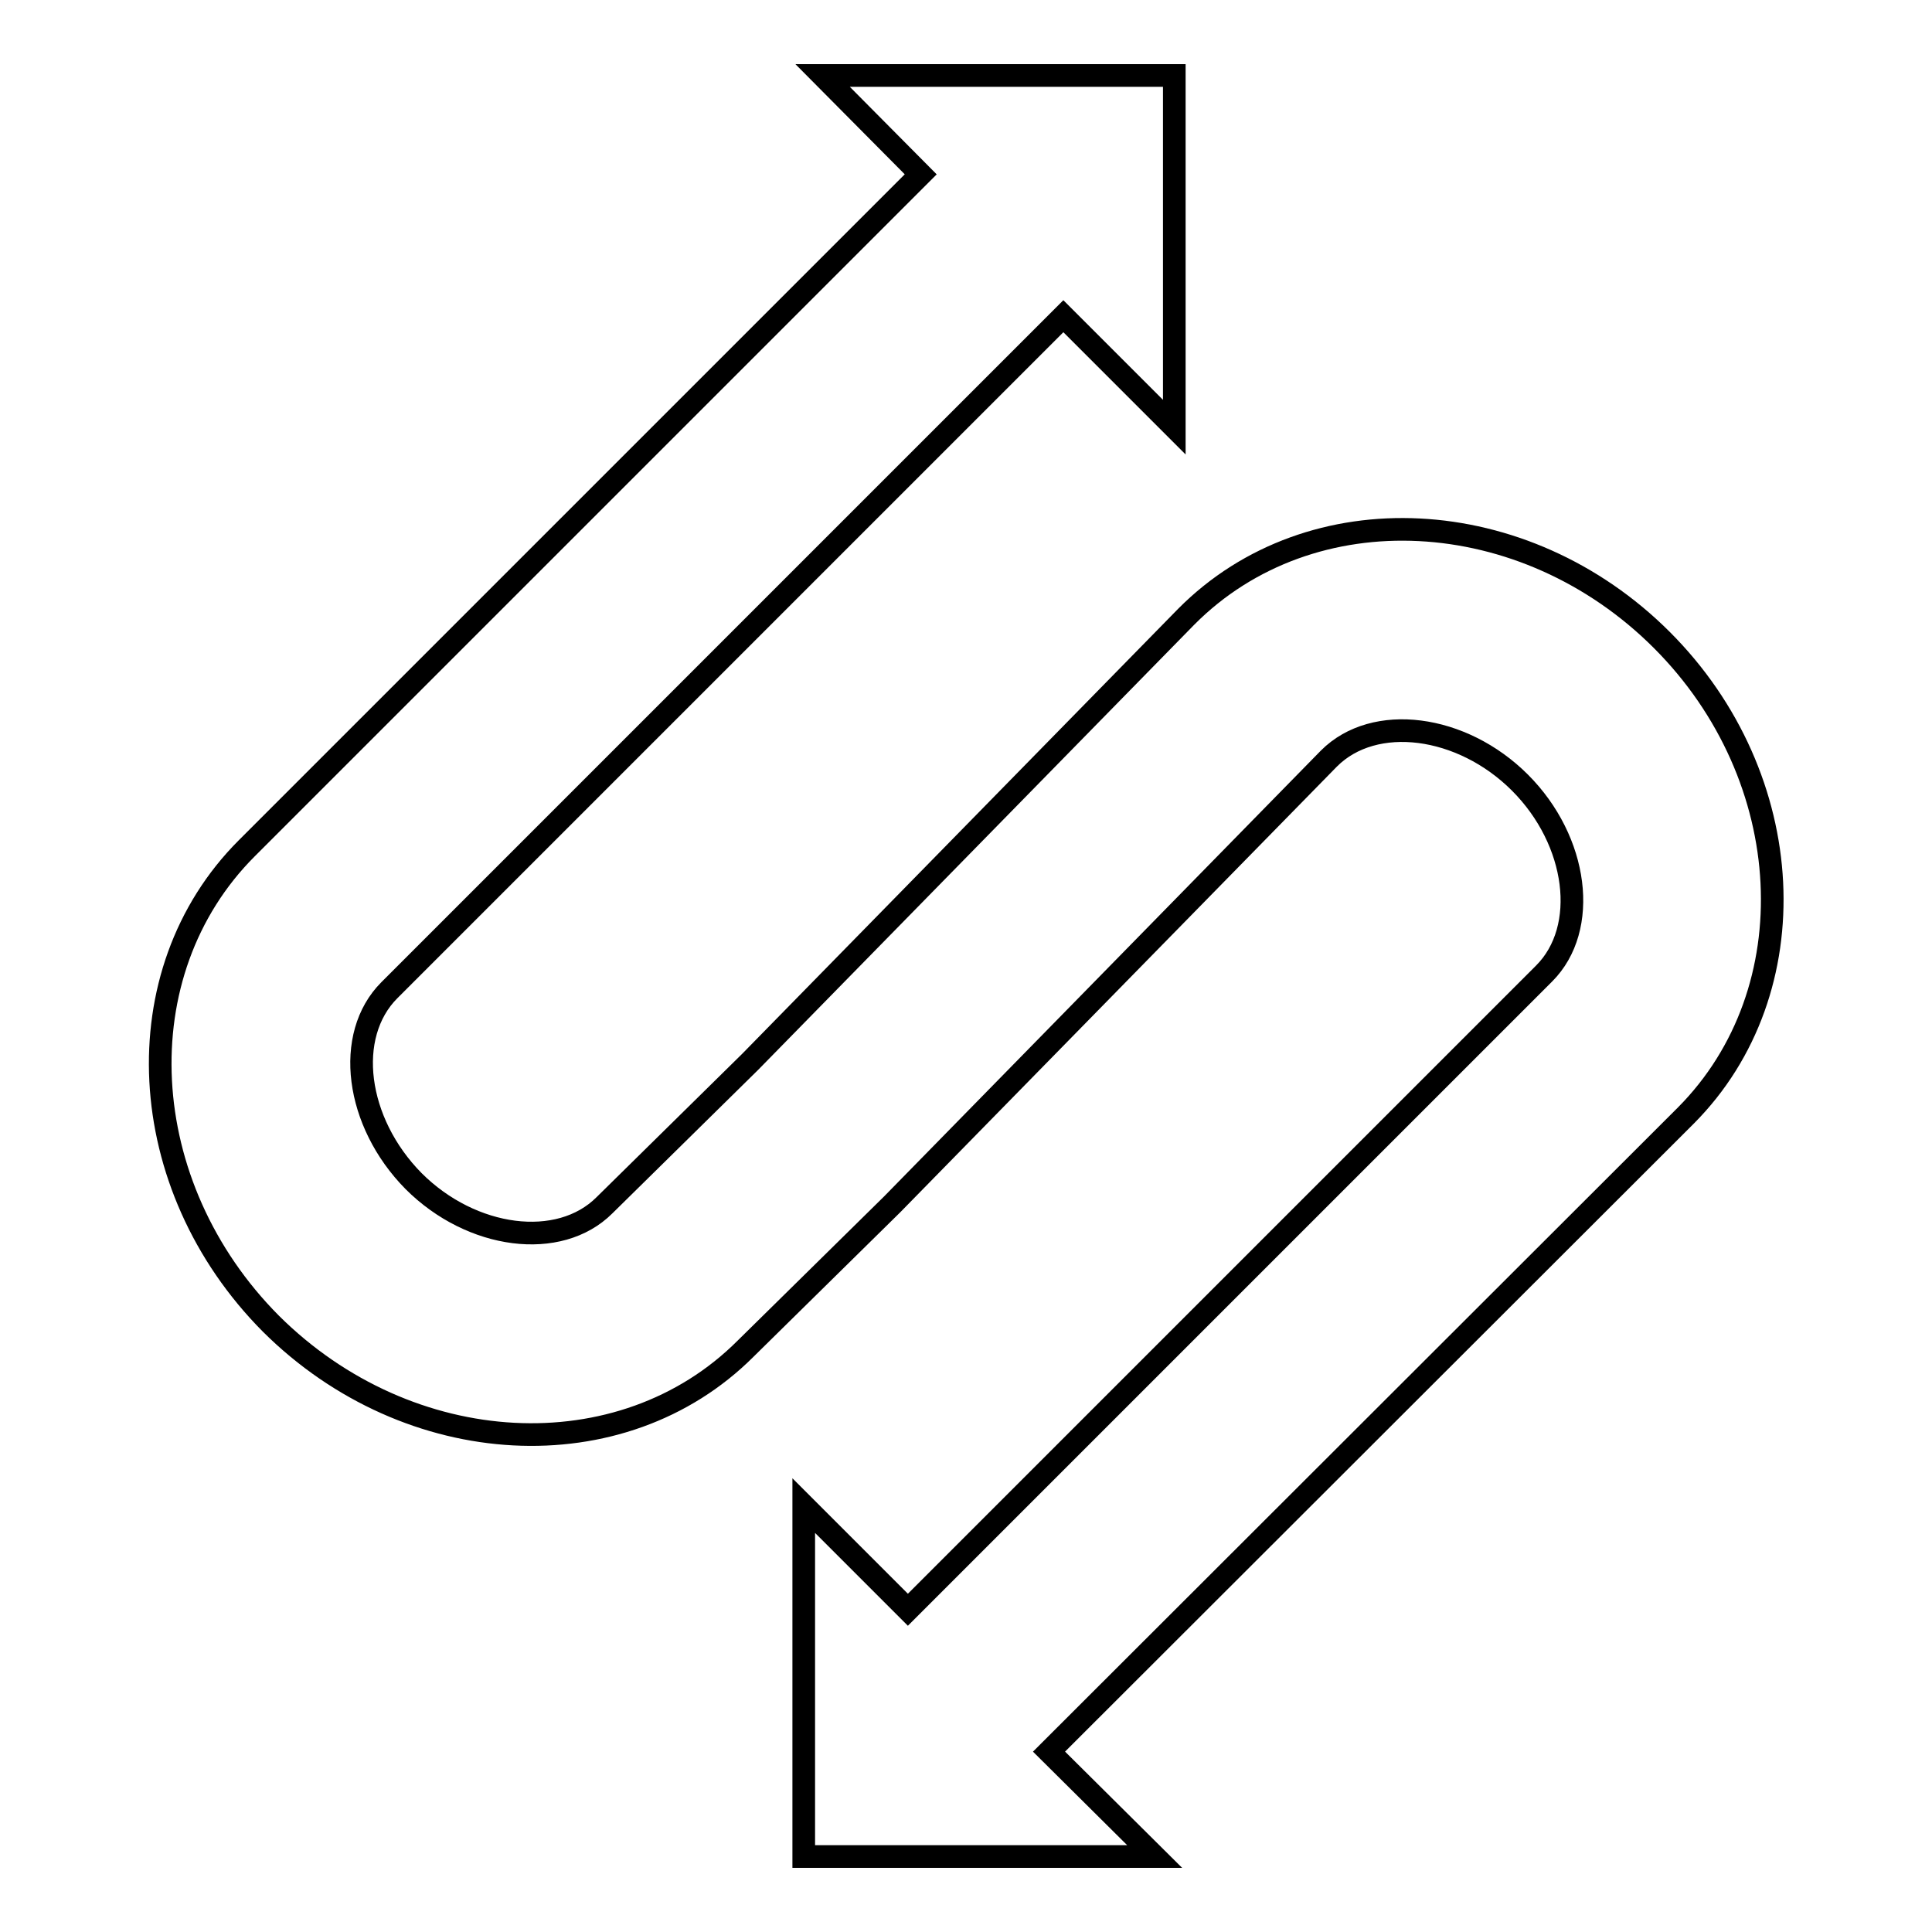 <?xml version="1.0" encoding="utf-8"?>
<!-- Svg Vector Icons : http://www.onlinewebfonts.com/icon -->
<!DOCTYPE svg PUBLIC "-//W3C//DTD SVG 1.1//EN" "http://www.w3.org/Graphics/SVG/1.1/DTD/svg11.dtd">
<svg version="1.1" xmlns="http://www.w3.org/2000/svg" xmlns:xlink="http://www.w3.org/1999/xlink" x="0px" y="0px" viewBox="0 0 256 256" enable-background="new 0 0 256 256" xml:space="preserve">
<g><g><g><path stroke-width="3" fill-opacity="0" stroke="#000000"  d="M220.2,84.8c-18.2-18.2-46.5-19.7-63-3.1l-57.8,59l-19.3,19c-6,6-17.6,4.5-25.3-3.2c-7.7-7.8-9.2-19.3-3.2-25.3l89.3-89.3l14.7,14.7V10h-46.6L122,23.1l-89.3,89.3c-16.5,16.5-15,44.7,3.2,63c18.3,18.2,46.5,19.7,62.9,3.3l19.4-19.1l57.9-59.1c6-6,17.6-4.5,25.3,3.2s9.2,19.3,3.2,25.3l-84.3,84.3l-13.8-13.8V227l0,0l0,0.1V246H153l-14-13.9l84.4-84.3C239.8,131.3,238.4,103,220.2,84.8z"/></g><g></g><g></g><g></g><g></g><g></g><g></g><g></g><g></g><g></g><g></g><g></g><g></g><g></g><g></g><g></g></g></g>
</svg>